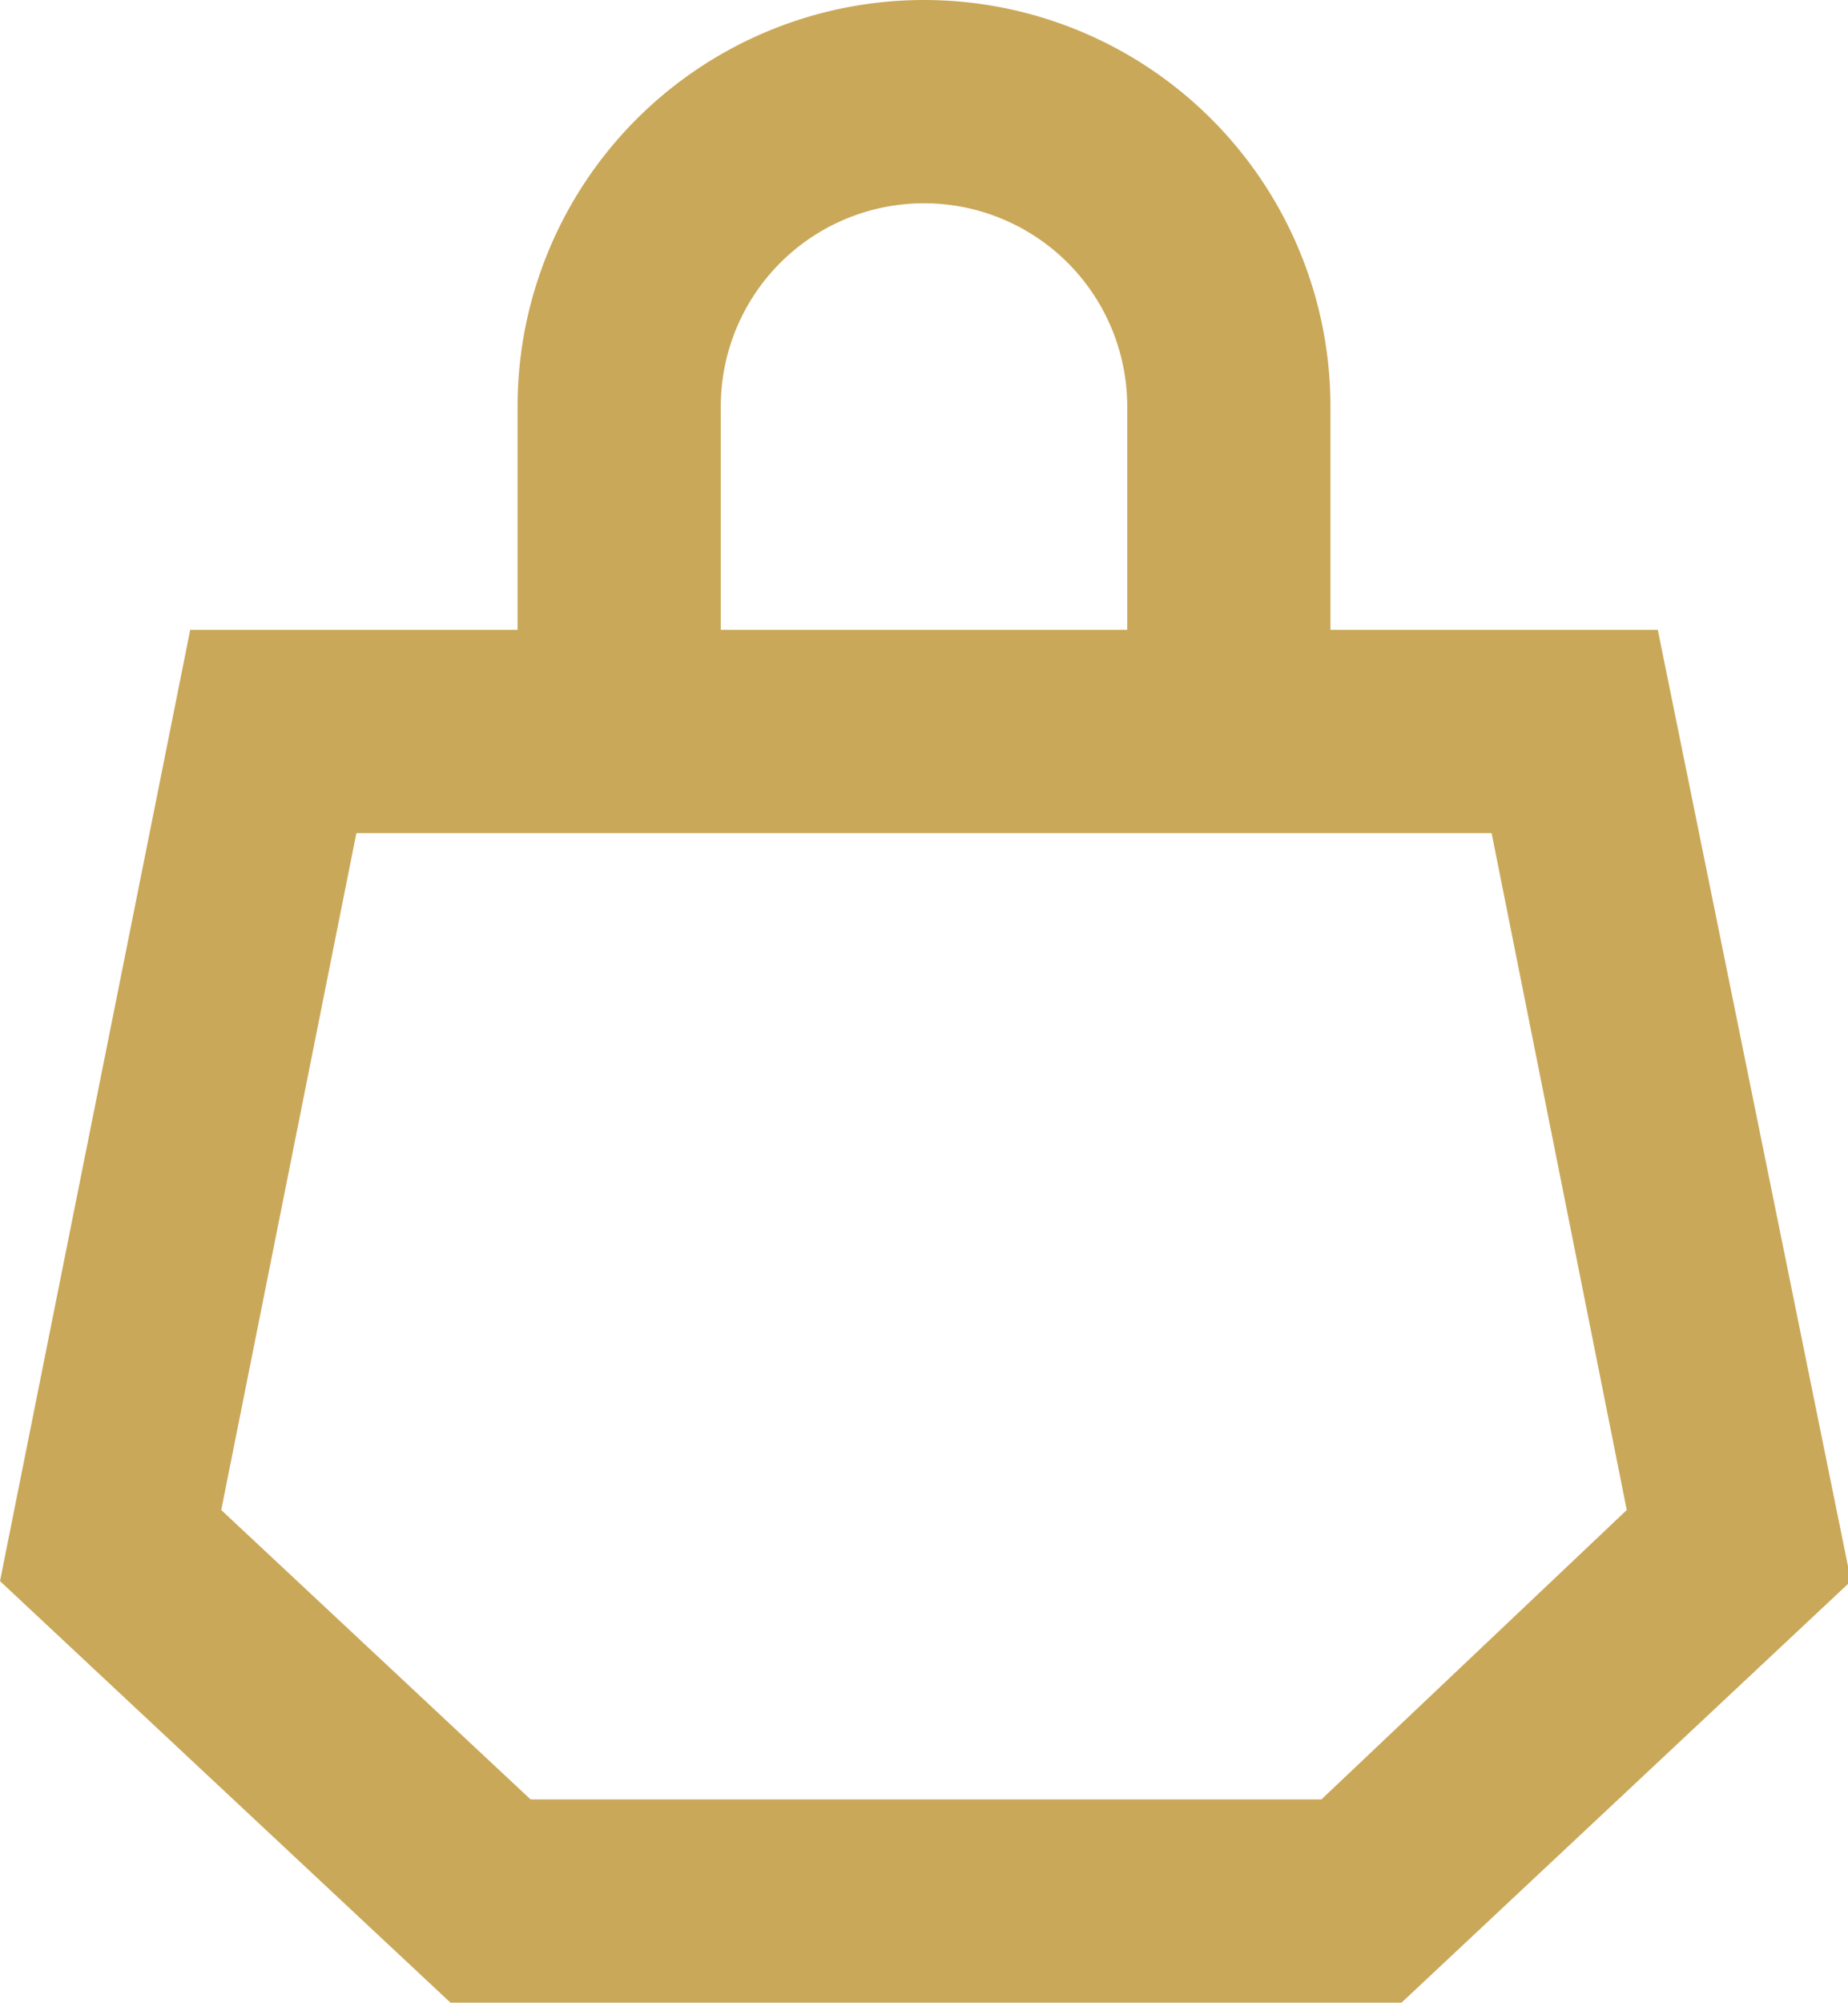 <?xml version="1.0" encoding="UTF-8"?> <svg xmlns="http://www.w3.org/2000/svg" id="Layer_1" data-name="Layer 1" viewBox="0 0 18.46 20"><defs><style>.cls-1{fill:#caa859;}</style></defs><path class="cls-1" d="M16.56,6.29H13.29V4.06a4.06,4.06,0,1,0-8.12,0V6.29H1.9L0,15.79,4.5,20H14l4.49-4.21ZM7.2,4.06a2,2,0,1,1,4.06,0V6.29H7.2Zm6,13.91H5.3L2.21,15.08,3.56,8.32H14.9l1.35,6.76Z"></path></svg> 